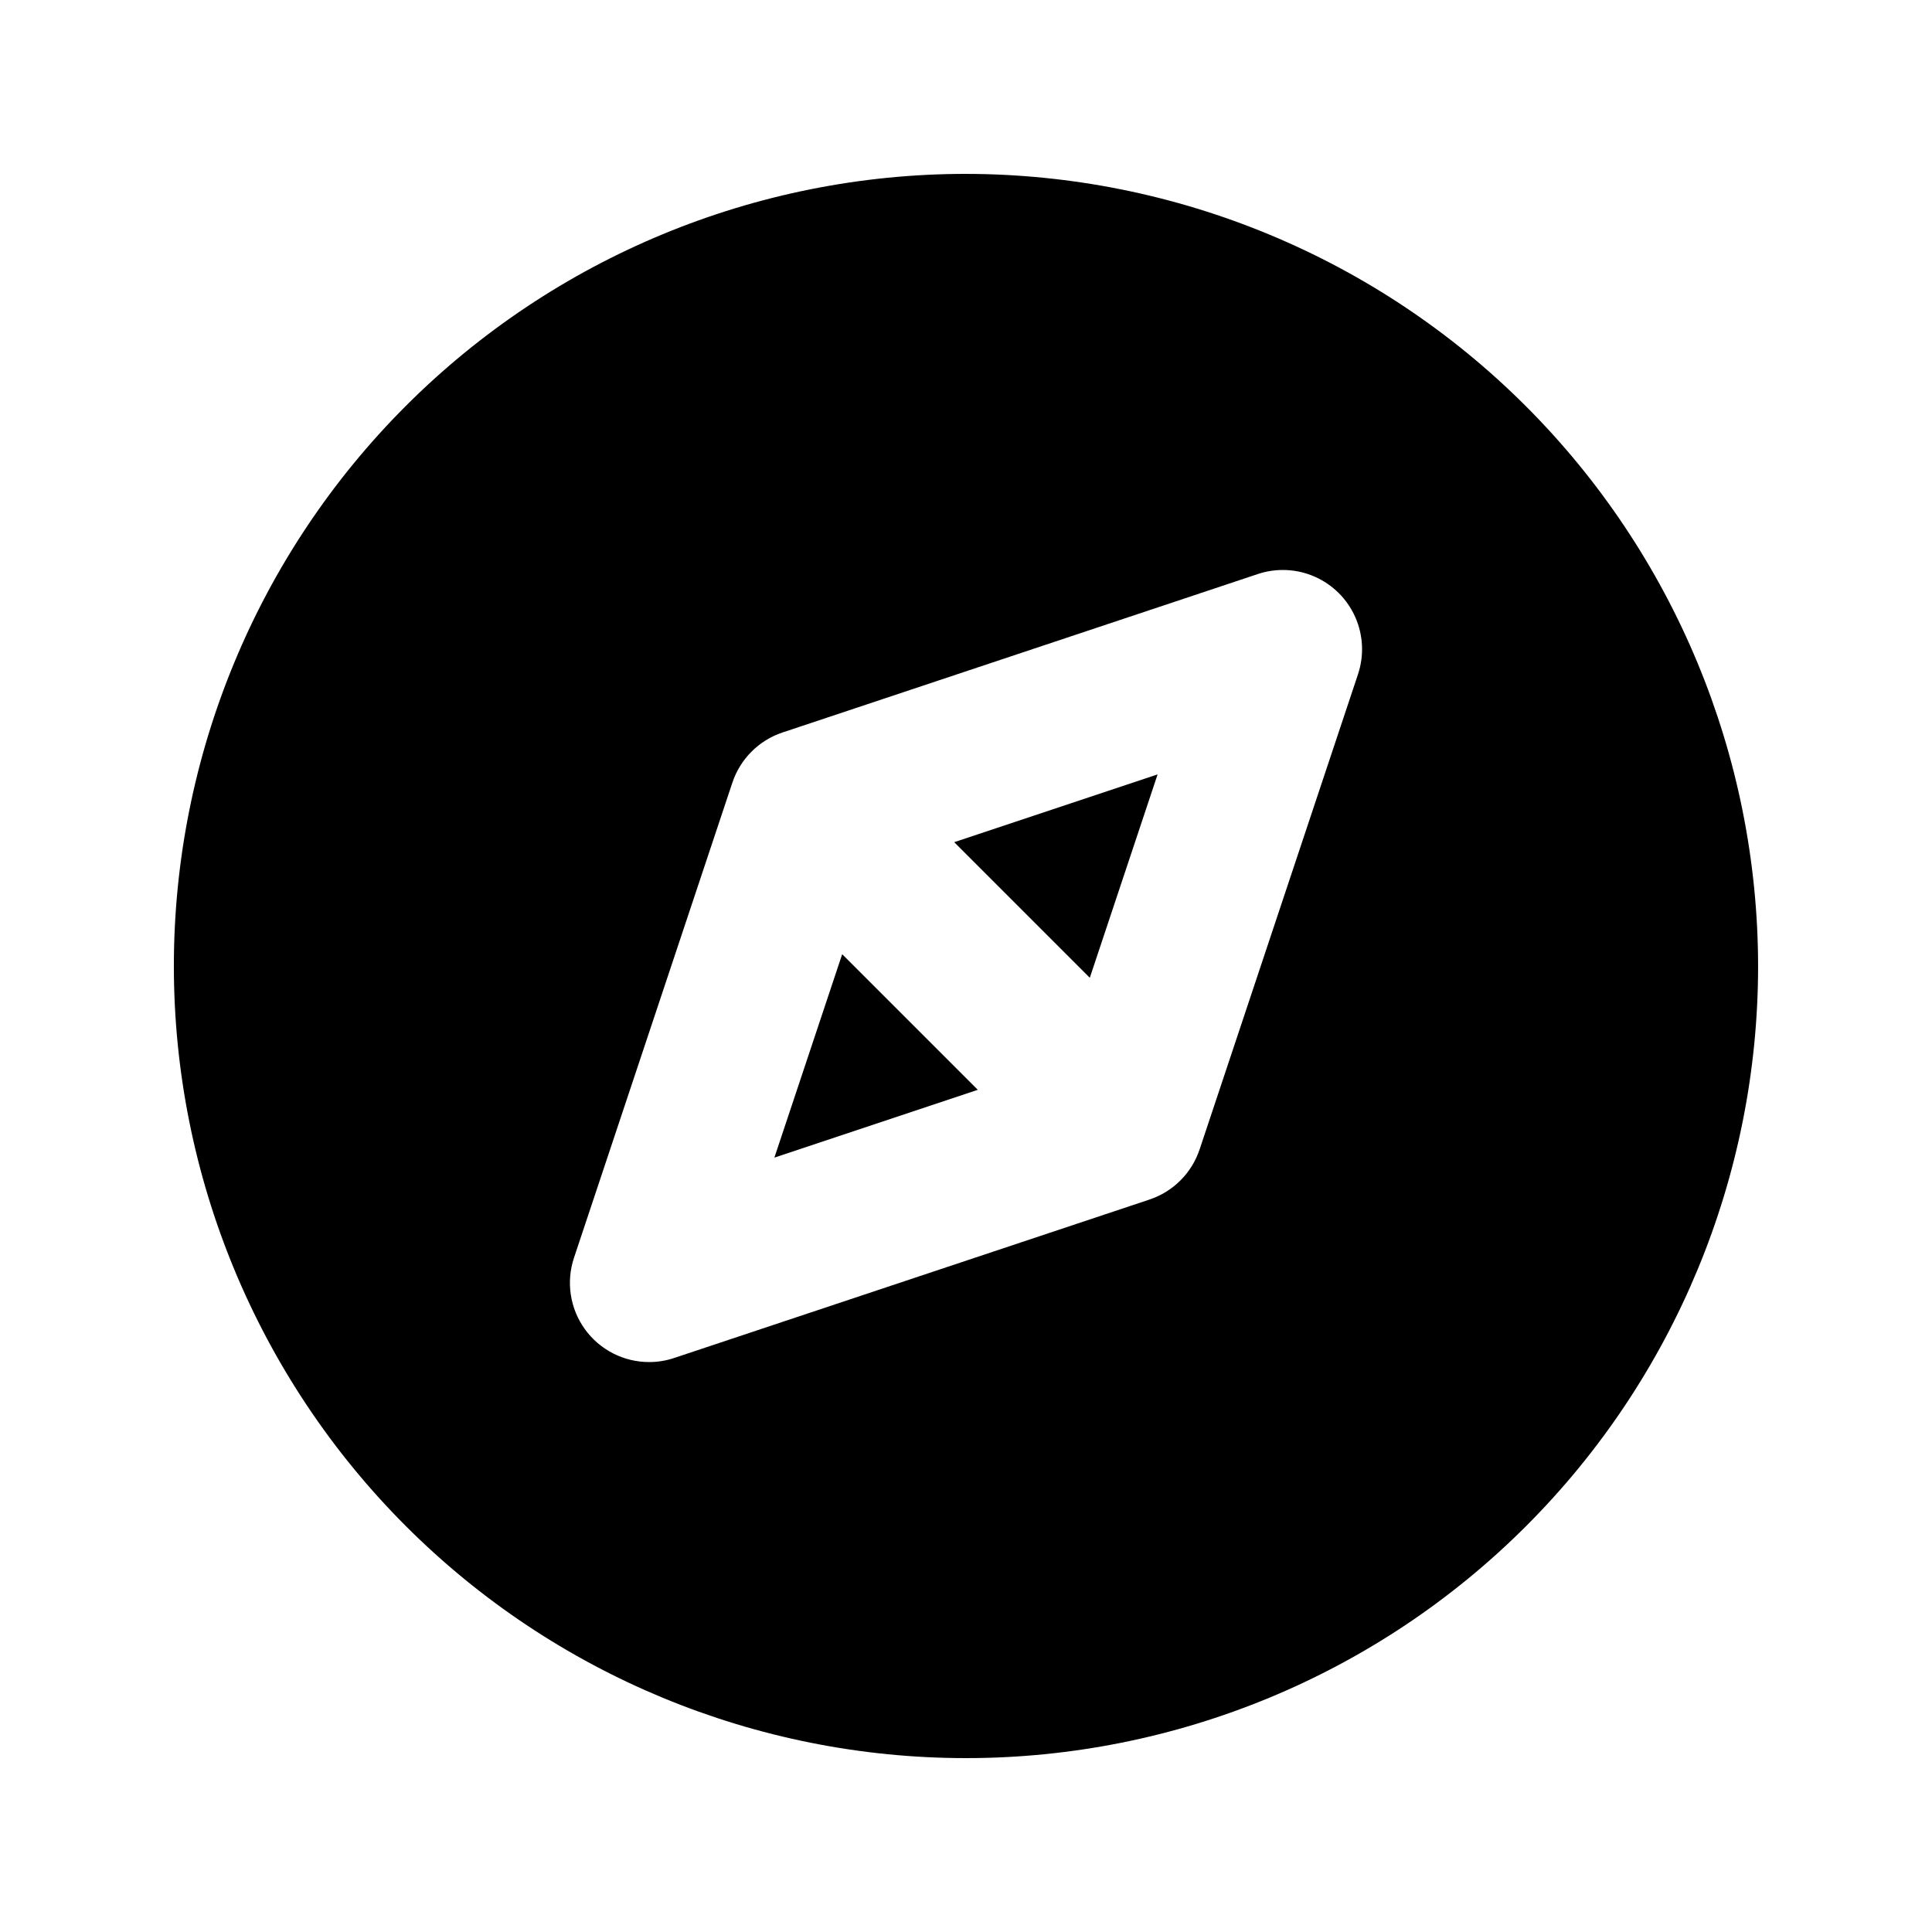 <?xml version="1.0" encoding="UTF-8"?>
<!-- Uploaded to: SVG Repo, www.svgrepo.com, Generator: SVG Repo Mixer Tools -->
<svg fill="#000000" width="800px" height="800px" version="1.1" viewBox="144 144 512 512" xmlns="http://www.w3.org/2000/svg">
 <g>
  <path d="m349.22 450.78 53.906-17.969-35.938-35.938z"/>
  <path d="m432.81 403.12 17.969-53.906-53.906 17.969z"/>
  <path d="m400 190.08c-55.676 0-109.07 22.117-148.44 61.484s-61.484 92.762-61.484 148.44c0 55.672 22.117 109.07 61.484 148.43 39.367 39.367 92.762 61.484 148.44 61.484 55.672 0 109.07-22.117 148.43-61.484 39.367-39.367 61.484-92.762 61.484-148.43-0.059-55.656-22.195-109.02-61.551-148.37-39.355-39.355-92.715-61.488-148.37-61.551zm103.89 132.59-41.984 125.95h-0.004c-2.09 6.262-7.004 11.176-13.266 13.266l-125.95 41.984c-2.141 0.727-4.391 1.094-6.652 1.09-6.75 0.004-13.086-3.238-17.031-8.711-3.949-5.473-5.023-12.512-2.891-18.914l41.984-125.95v0.004c2.09-6.266 7.004-11.18 13.266-13.27l125.95-41.984c4.953-1.656 10.352-1.406 15.129 0.703 4.781 2.109 8.605 5.926 10.719 10.703 2.117 4.777 2.379 10.172 0.727 15.129z"/>
 </g>
</svg>